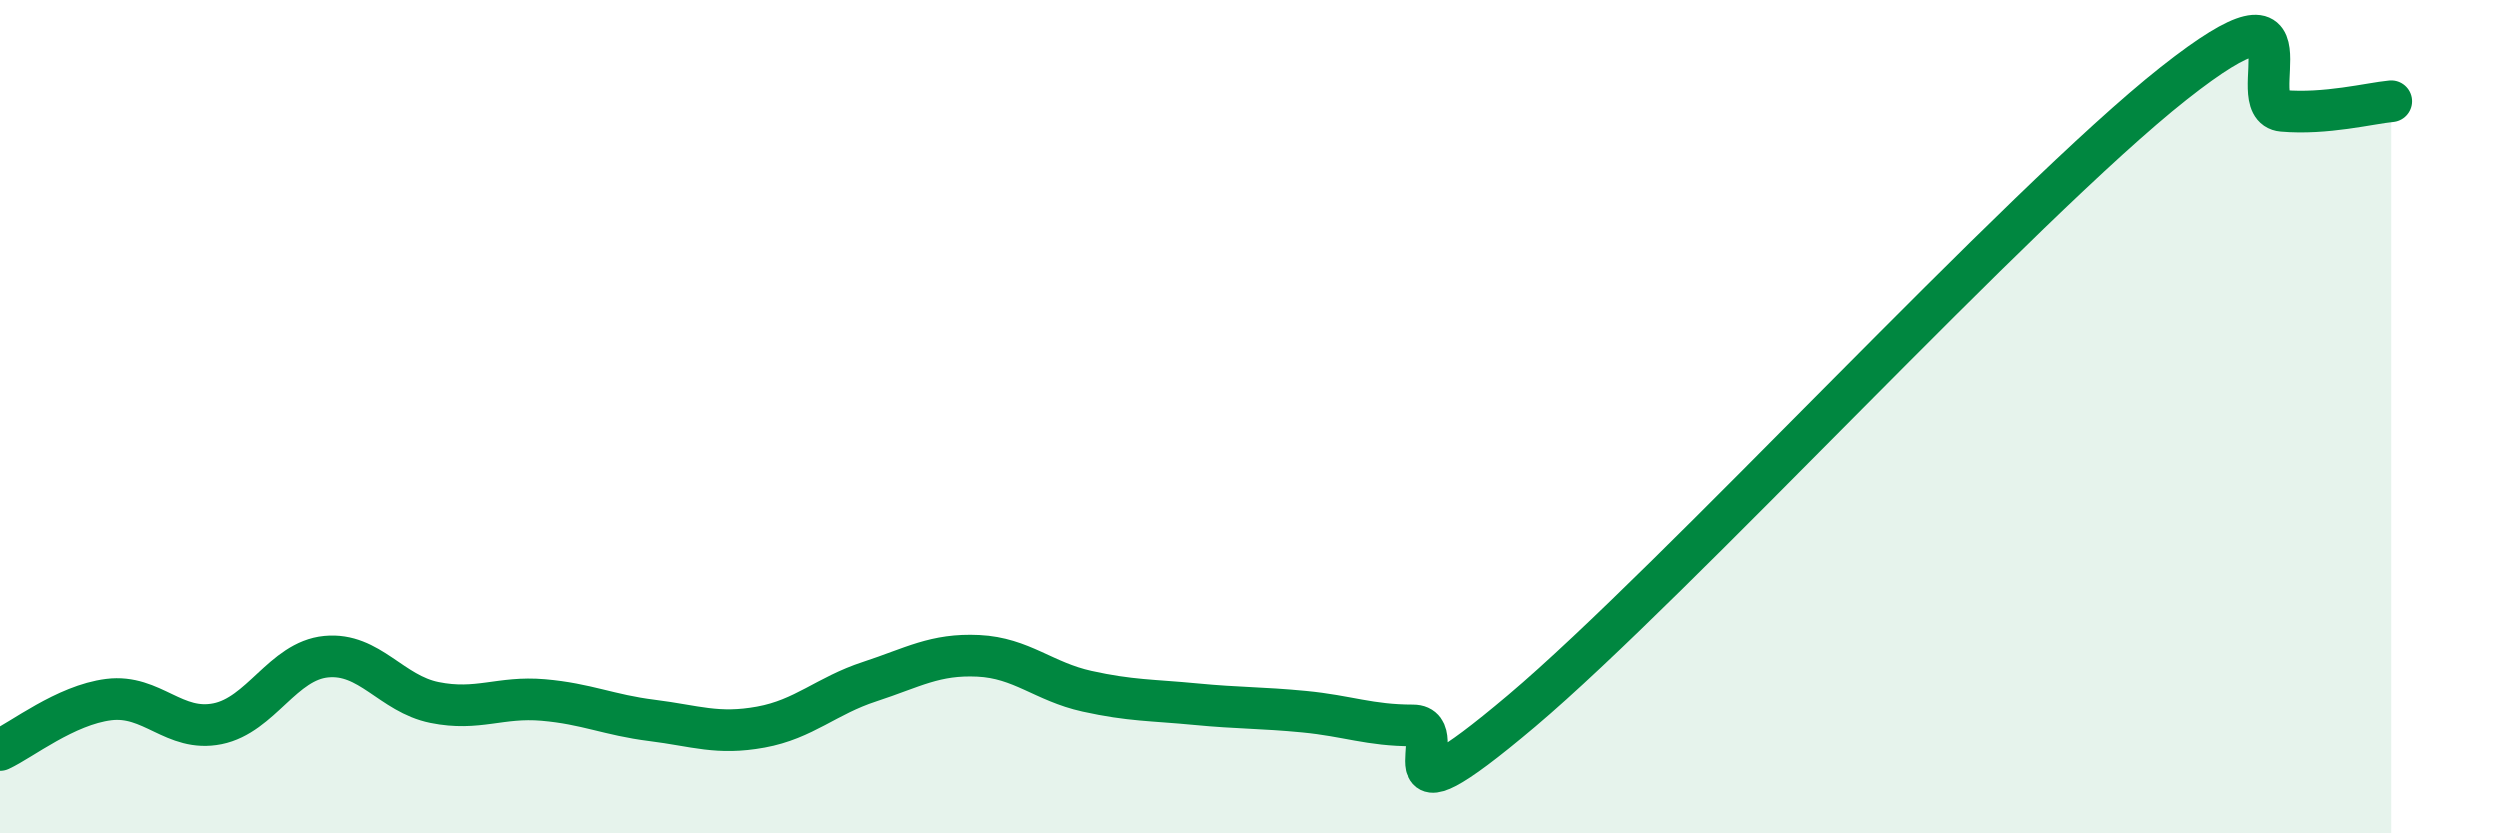 
    <svg width="60" height="20" viewBox="0 0 60 20" xmlns="http://www.w3.org/2000/svg">
      <path
        d="M 0,18 C 0.52,17.76 1.57,16.92 2.61,16.79 C 3.65,16.66 4.18,17.58 5.22,17.37 C 6.26,17.16 6.79,15.86 7.83,15.76 C 8.87,15.66 9.39,16.65 10.43,16.86 C 11.47,17.07 12,16.71 13.04,16.8 C 14.08,16.89 14.61,17.16 15.65,17.29 C 16.69,17.42 17.22,17.64 18.26,17.45 C 19.3,17.26 19.83,16.7 20.87,16.36 C 21.91,16.02 22.44,15.69 23.48,15.74 C 24.52,15.79 25.05,16.36 26.09,16.59 C 27.13,16.82 27.66,16.8 28.7,16.9 C 29.74,17 30.26,16.98 31.3,17.08 C 32.34,17.18 32.87,17.41 33.91,17.41 C 34.95,17.41 32.87,20.14 36.52,17.06 C 40.17,13.98 48.52,4.88 52.17,2 C 55.82,-0.88 53.74,2.57 54.78,2.66 C 55.82,2.75 56.87,2.48 57.39,2.43L57.39 20L0 20Z"
        fill="#008740"
        opacity="0.1"
        stroke-linecap="round"
        stroke-linejoin="round"
      />
      <path
        d="M 0,18 C 0.52,17.76 1.57,16.92 2.61,16.79 C 3.65,16.66 4.18,17.58 5.22,17.37 C 6.26,17.16 6.79,15.86 7.83,15.76 C 8.87,15.66 9.39,16.65 10.43,16.86 C 11.47,17.07 12,16.71 13.04,16.8 C 14.08,16.89 14.61,17.16 15.65,17.29 C 16.69,17.42 17.22,17.64 18.26,17.45 C 19.3,17.26 19.83,16.7 20.87,16.36 C 21.91,16.02 22.44,15.69 23.48,15.74 C 24.52,15.79 25.05,16.36 26.09,16.59 C 27.13,16.82 27.66,16.8 28.7,16.9 C 29.74,17 30.26,16.98 31.3,17.08 C 32.34,17.18 32.87,17.41 33.91,17.41 C 34.95,17.41 32.87,20.14 36.52,17.06 C 40.17,13.98 48.52,4.88 52.17,2 C 55.82,-0.88 53.74,2.57 54.78,2.66 C 55.82,2.75 56.87,2.48 57.39,2.43"
        stroke="#008740"
        stroke-width="1"
        fill="none"
        stroke-linecap="round"
        stroke-linejoin="round"
      />
    </svg>
  